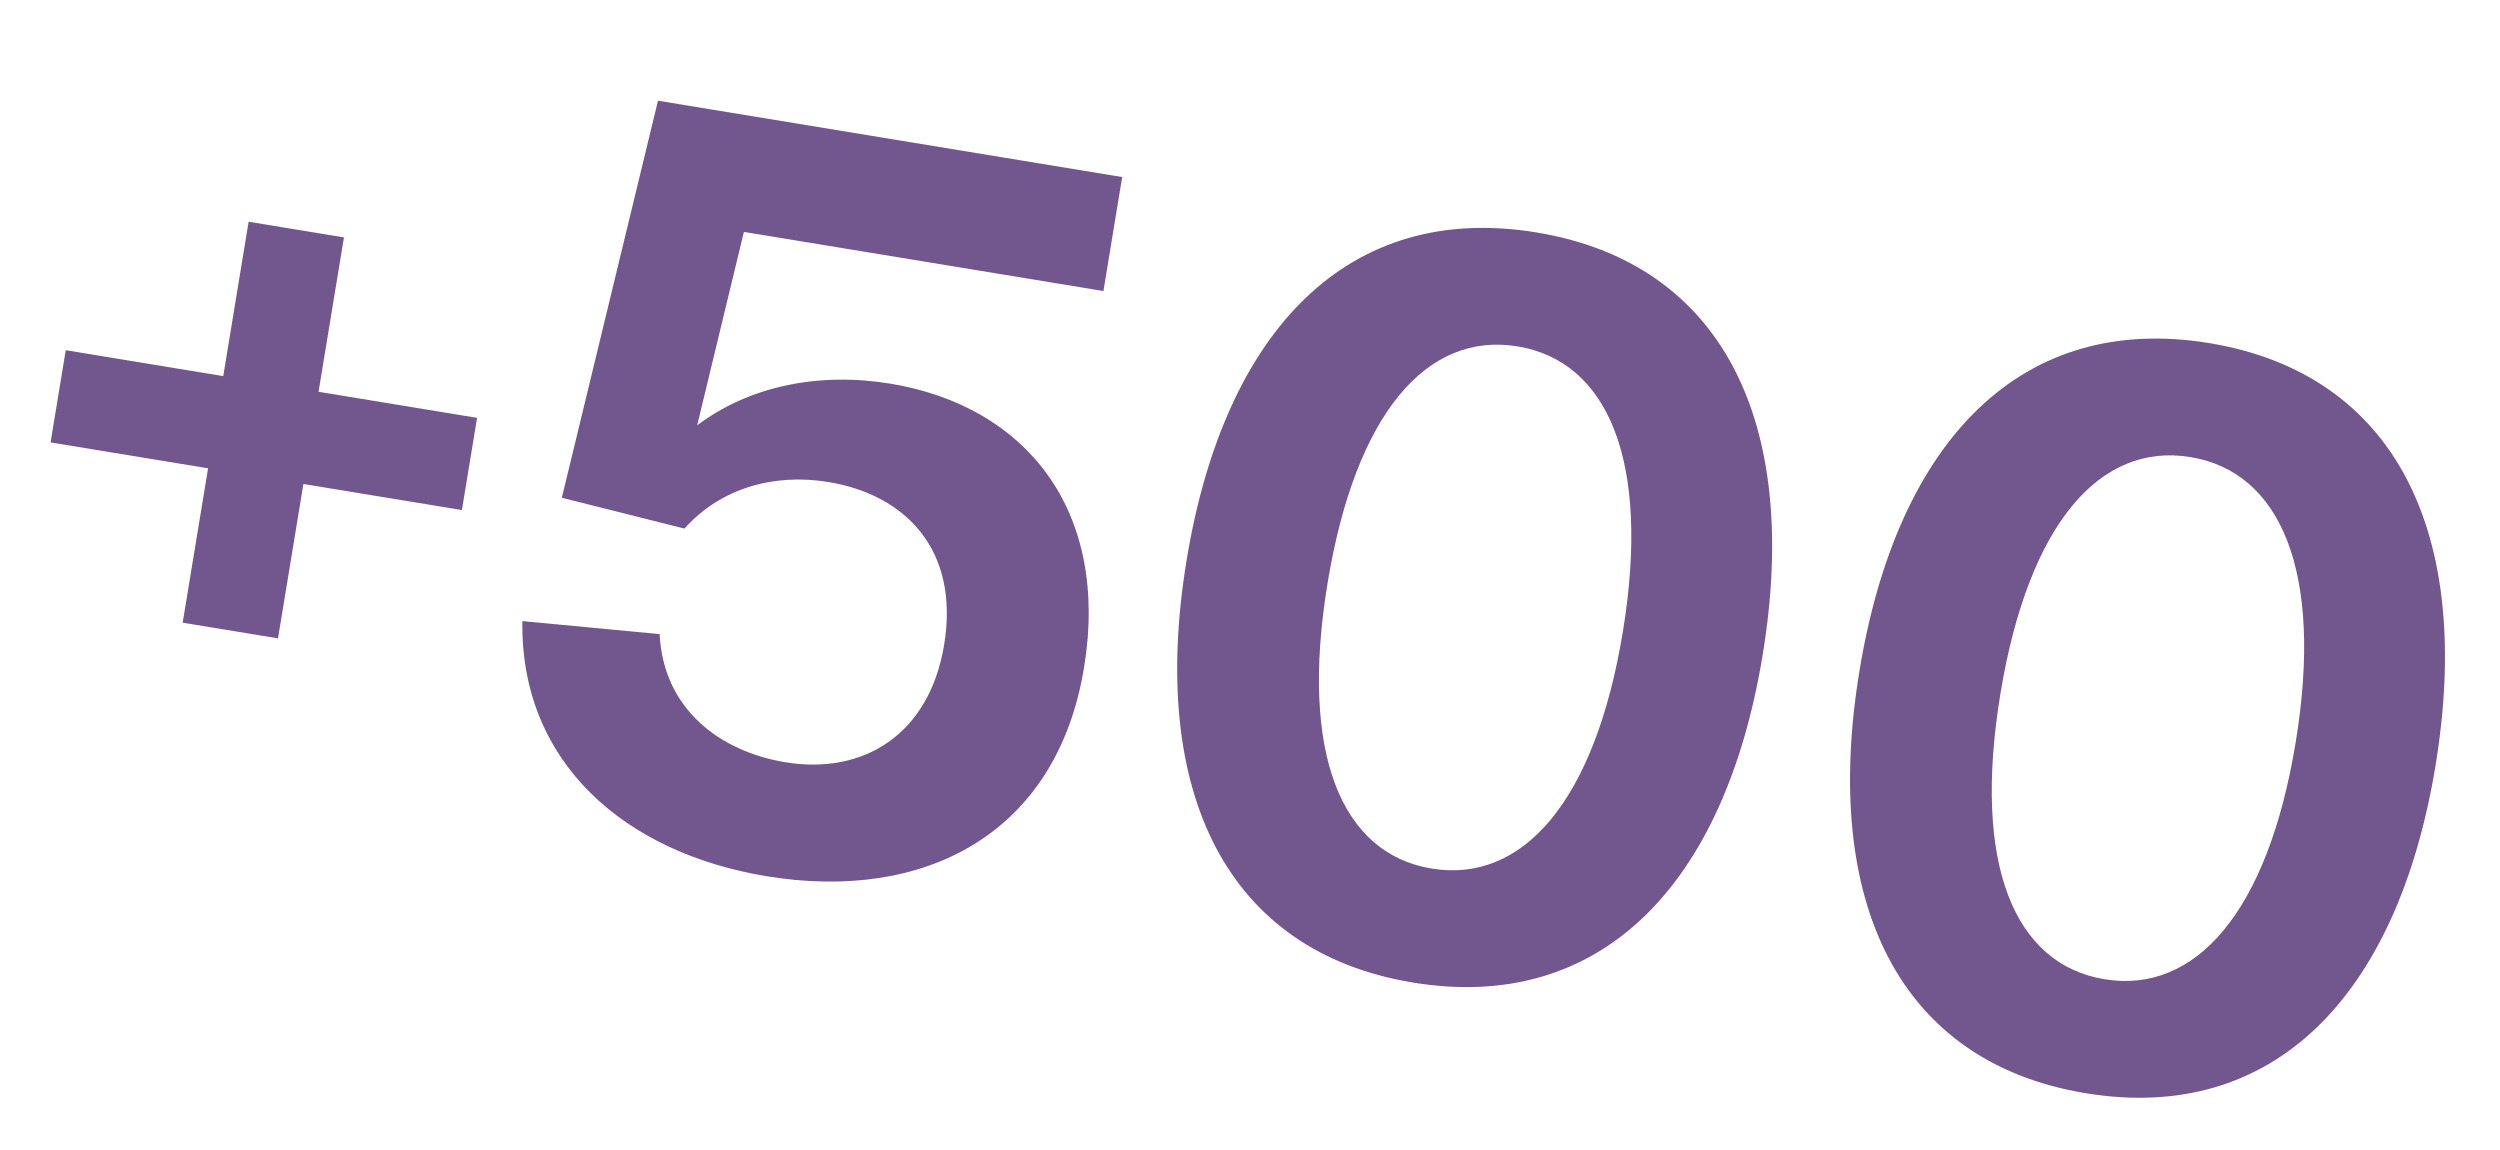 <?xml version="1.0" encoding="UTF-8"?> <svg xmlns="http://www.w3.org/2000/svg" width="100" height="46" viewBox="0 0 100 46" fill="none"><path d="M19.083 16.714L18.476 20.402L12.136 19.359L11.12 25.534L7.307 24.907L8.323 18.732L2.023 17.696L2.63 14.008L8.93 15.044L9.945 8.869L13.758 9.496L12.742 15.671L19.083 16.714ZM35.61 15.346C41.039 16.239 44.397 20.41 43.361 26.709C42.263 33.381 36.966 36.085 30.667 35.049C25.03 34.122 20.811 30.534 20.895 24.844L26.386 25.364C26.53 28.367 28.806 30.061 31.417 30.49C34.525 31.002 37.173 29.394 37.766 25.789C38.393 21.976 36.2 19.785 33.133 19.28C30.978 18.926 28.838 19.51 27.378 21.143L22.473 19.91L26.32 4.028L44.887 7.082L44.137 11.641L29.756 9.276L27.887 17.013C29.976 15.441 32.751 14.876 35.61 15.346ZM47.465 22.404C48.992 13.121 53.995 8.07 61.454 9.297C68.914 10.524 72.035 16.911 70.507 26.195C68.981 35.478 63.978 40.529 56.519 39.302C49.059 38.075 45.938 31.687 47.465 22.404ZM53.102 23.331C51.977 30.169 53.663 34.15 57.269 34.743C60.874 35.336 63.788 32.112 64.913 25.274C66.038 18.436 64.31 14.449 60.704 13.856C57.099 13.262 54.226 16.493 53.102 23.331ZM74.379 26.831C75.906 17.548 80.908 12.497 88.368 13.724C95.828 14.951 98.948 21.338 97.421 30.621C95.894 39.905 90.892 44.956 83.432 43.729C75.972 42.502 72.852 36.114 74.379 26.831ZM80.015 27.758C78.89 34.597 80.577 38.577 84.182 39.17C87.788 39.763 90.702 36.539 91.826 29.701C92.951 22.863 91.224 18.876 87.618 18.283C84.013 17.69 81.14 20.92 80.015 27.758Z" fill="url(#paint0_linear_2434_9510)"></path><defs><linearGradient id="paint0_linear_2434_9510" x1="218.535" y1="-16.391" x2="156.16" y2="465.252" gradientUnits="userSpaceOnUse"><stop stop-color="#72568E"></stop><stop offset="1" stop-color="#72568E"></stop></linearGradient></defs></svg> 